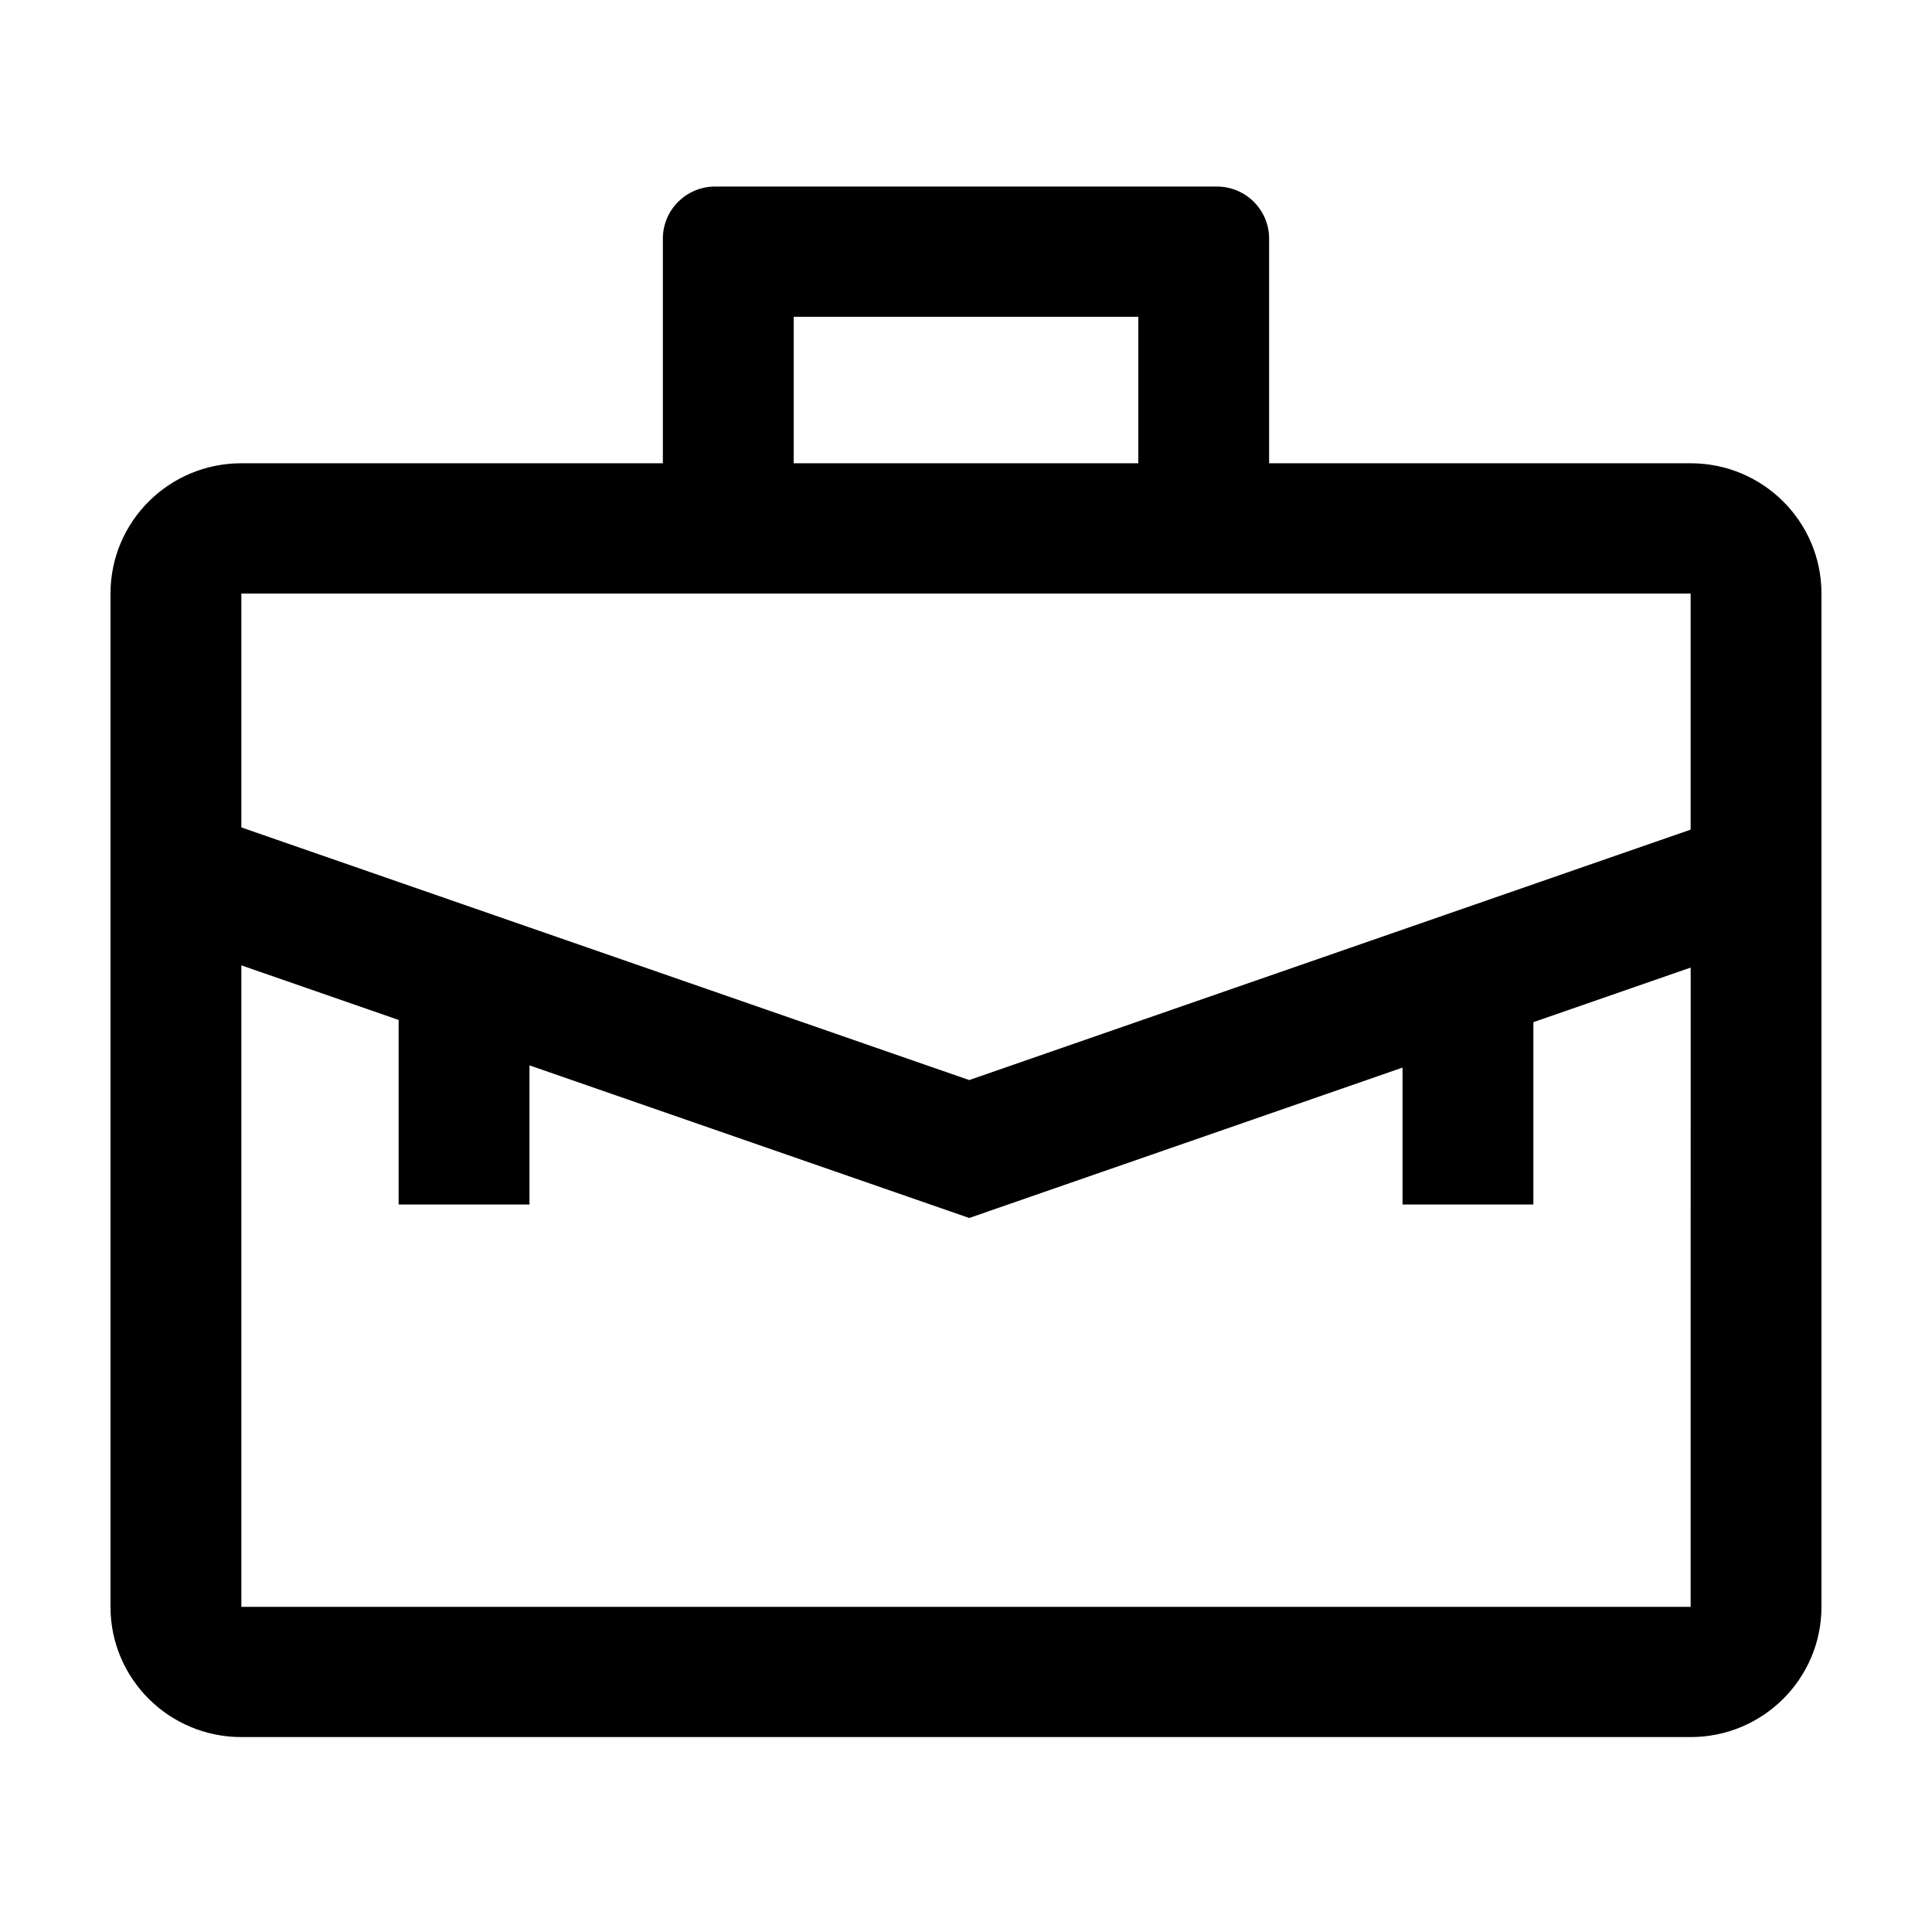 <?xml version="1.0" encoding="UTF-8"?>
<!-- The Best Svg Icon site in the world: iconSvg.co, Visit us! https://iconsvg.co -->
<svg fill="#000000" width="800px" height="800px" version="1.1" viewBox="144 144 512 512" xmlns="http://www.w3.org/2000/svg">
 <path d="m592.04 363.86-191.19 66.367-192.89-66.953v-61.98h384.08zm0 205.97h-384.08v-170l41.684 14.469v48.898h34.672v-36.863l116.54 40.445 114.83-39.855v36.273h34.676v-48.312l41.684-14.469zm-237.7-341.88h91.32v38.82h-91.32zm237.7 38.82h-111.71v-59.531c0-7.625-6.207-13.805-13.867-13.805h-132.93c-7.66 0-13.867 6.18-13.867 13.805v59.531h-111.71c-19.148 0-34.672 15.453-34.672 34.516v268.54c0 19.062 15.523 34.516 34.672 34.516h384.08c19.148 0 34.672-15.453 34.672-34.516v-268.54c0-19.062-15.523-34.516-34.672-34.516z" fill-rule="evenodd"/>
</svg>